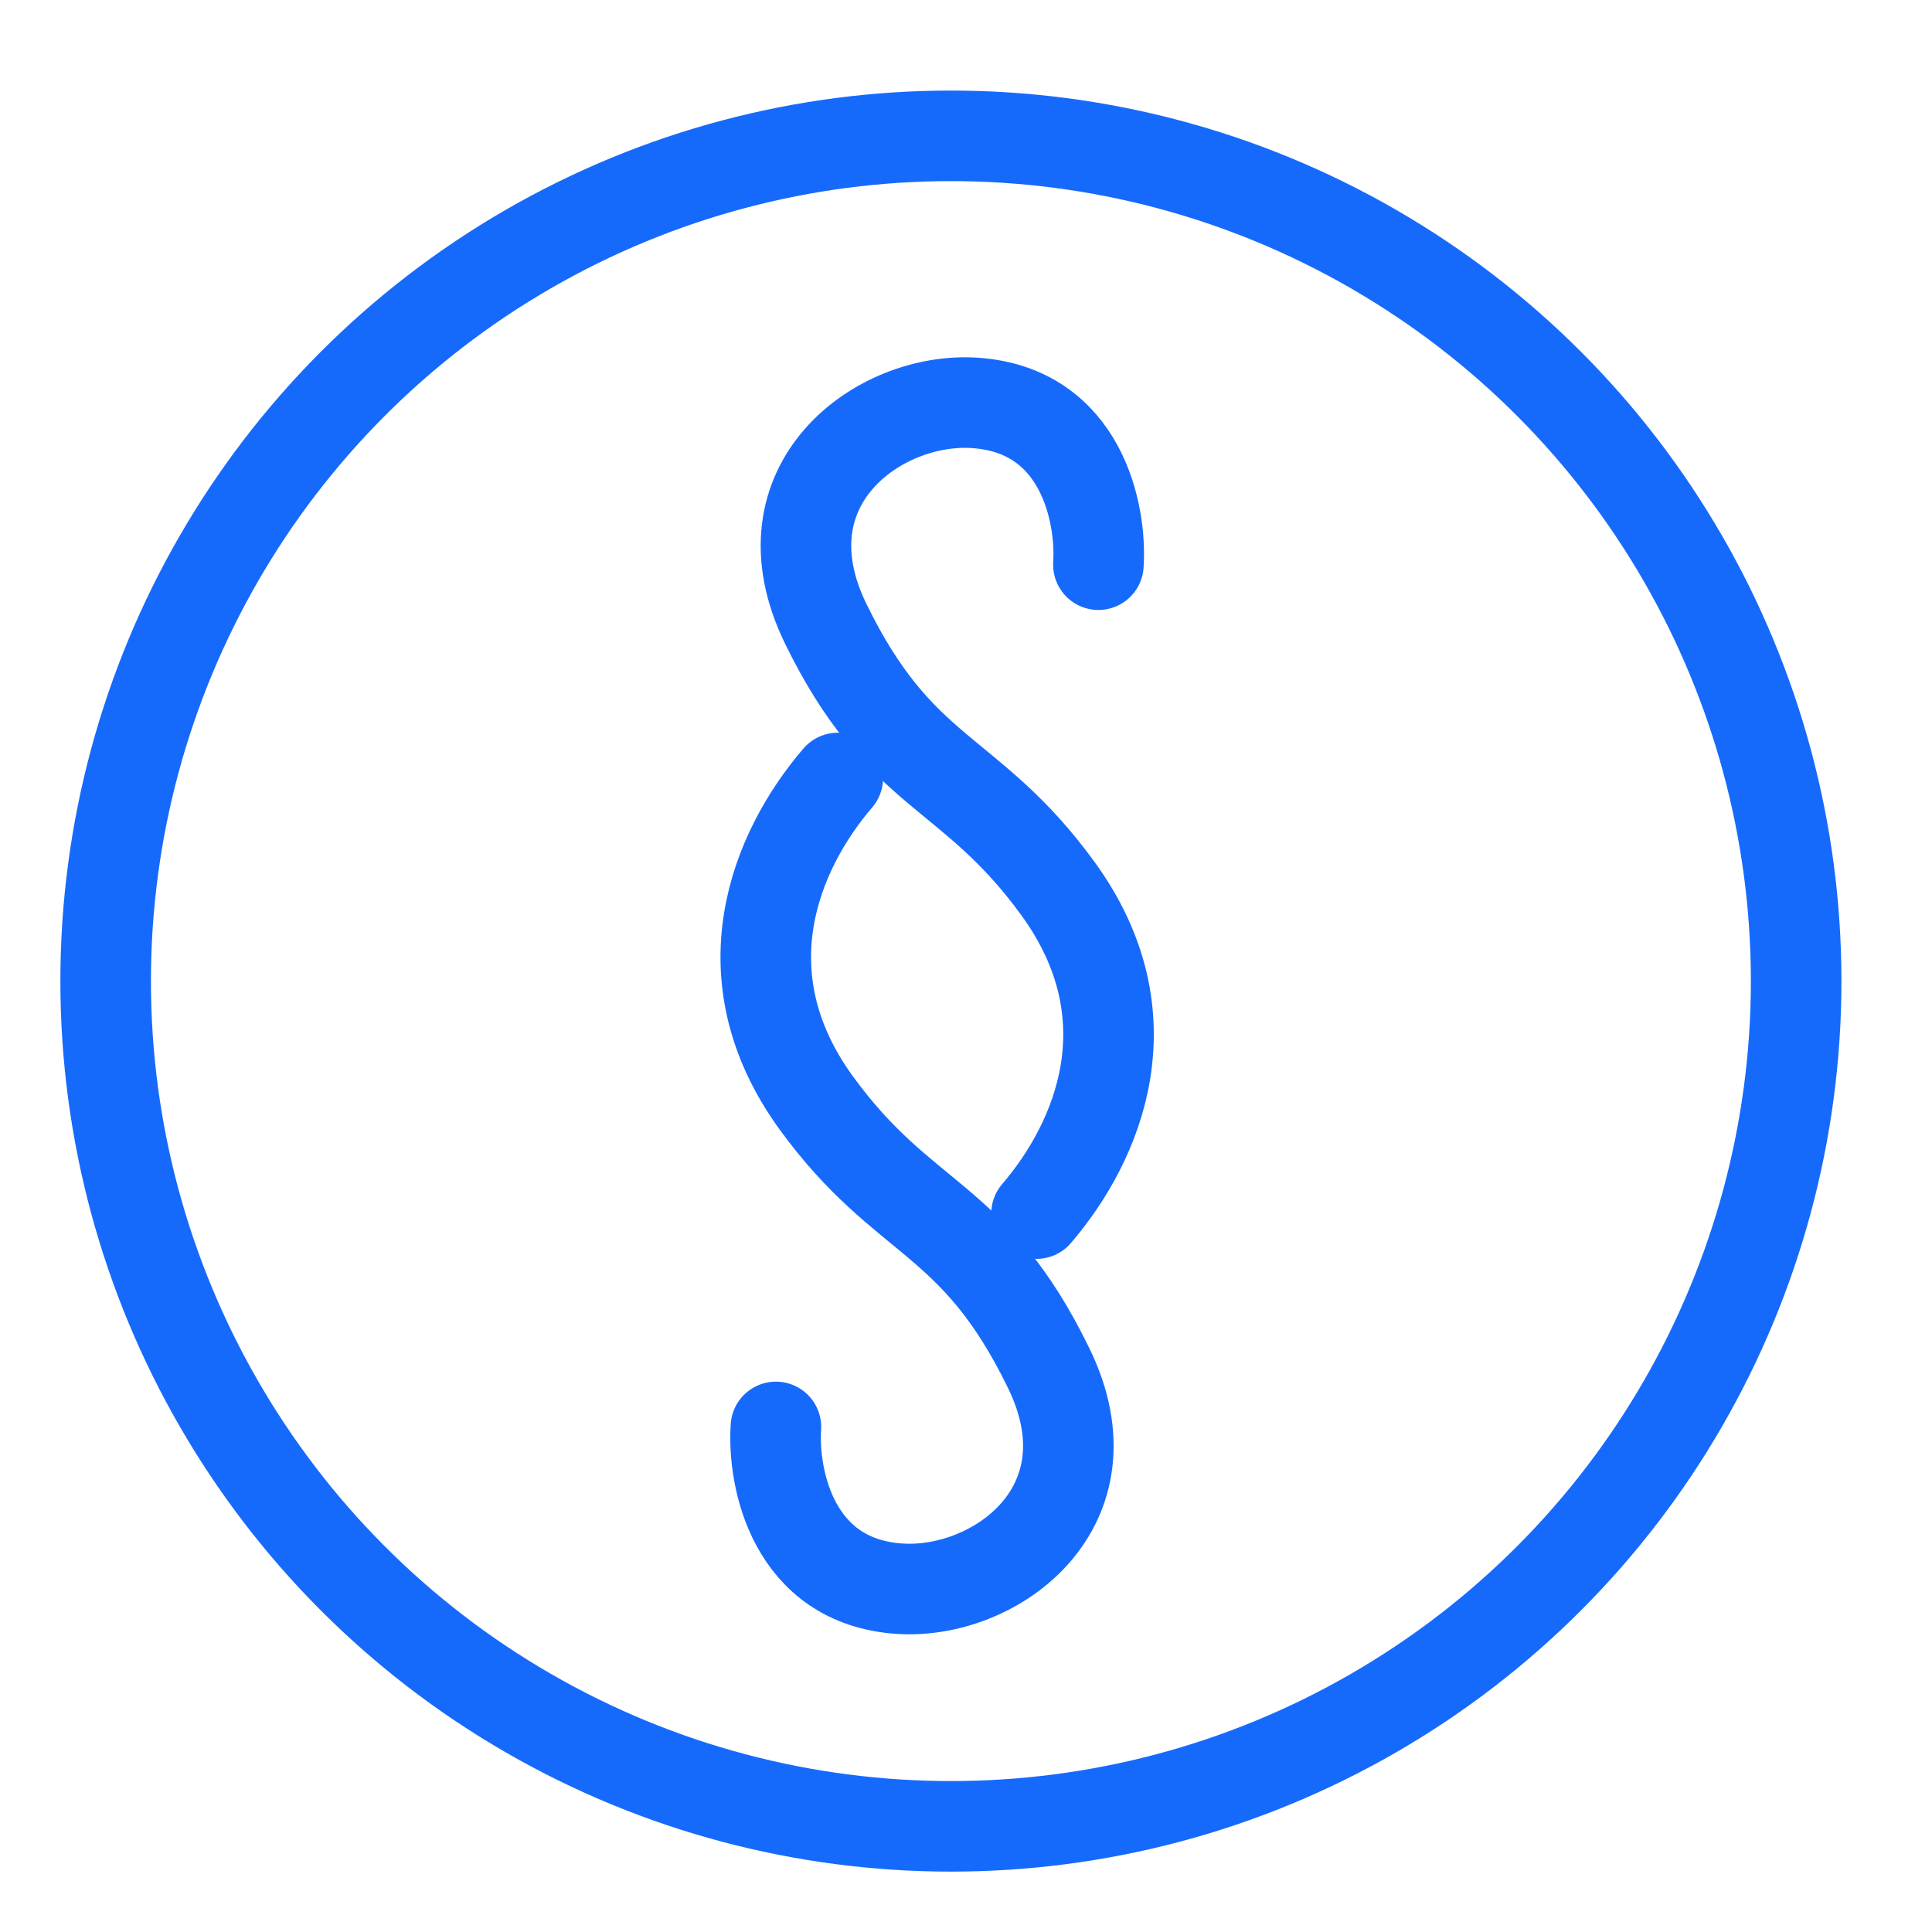 <svg width="64" height="64" viewBox="0 0 64 64" fill="none" xmlns="http://www.w3.org/2000/svg">
<circle cx="31.5" cy="32.5" r="28" stroke="#166AFB" stroke-width="3"/>
<path d="M36.386 18.706C36.497 17.016 35.832 13.579 32.285 13.346C29.117 13.138 25.108 16.055 27.35 20.656C29.838 25.761 32.127 25.424 35.044 29.433C38.124 33.666 36.403 37.793 34.336 40.202" stroke="#166AFB" stroke-width="3" stroke-linecap="round" stroke-linejoin="round"/>
<path d="M25.703 47.269C25.591 48.958 26.256 52.395 29.804 52.628C32.971 52.837 36.98 49.919 34.738 45.318C32.25 40.214 29.962 40.551 27.044 36.541C23.964 32.309 25.686 28.181 27.753 25.772" stroke="#166AFB" stroke-width="3" stroke-linecap="round" stroke-linejoin="round"/>
</svg>
